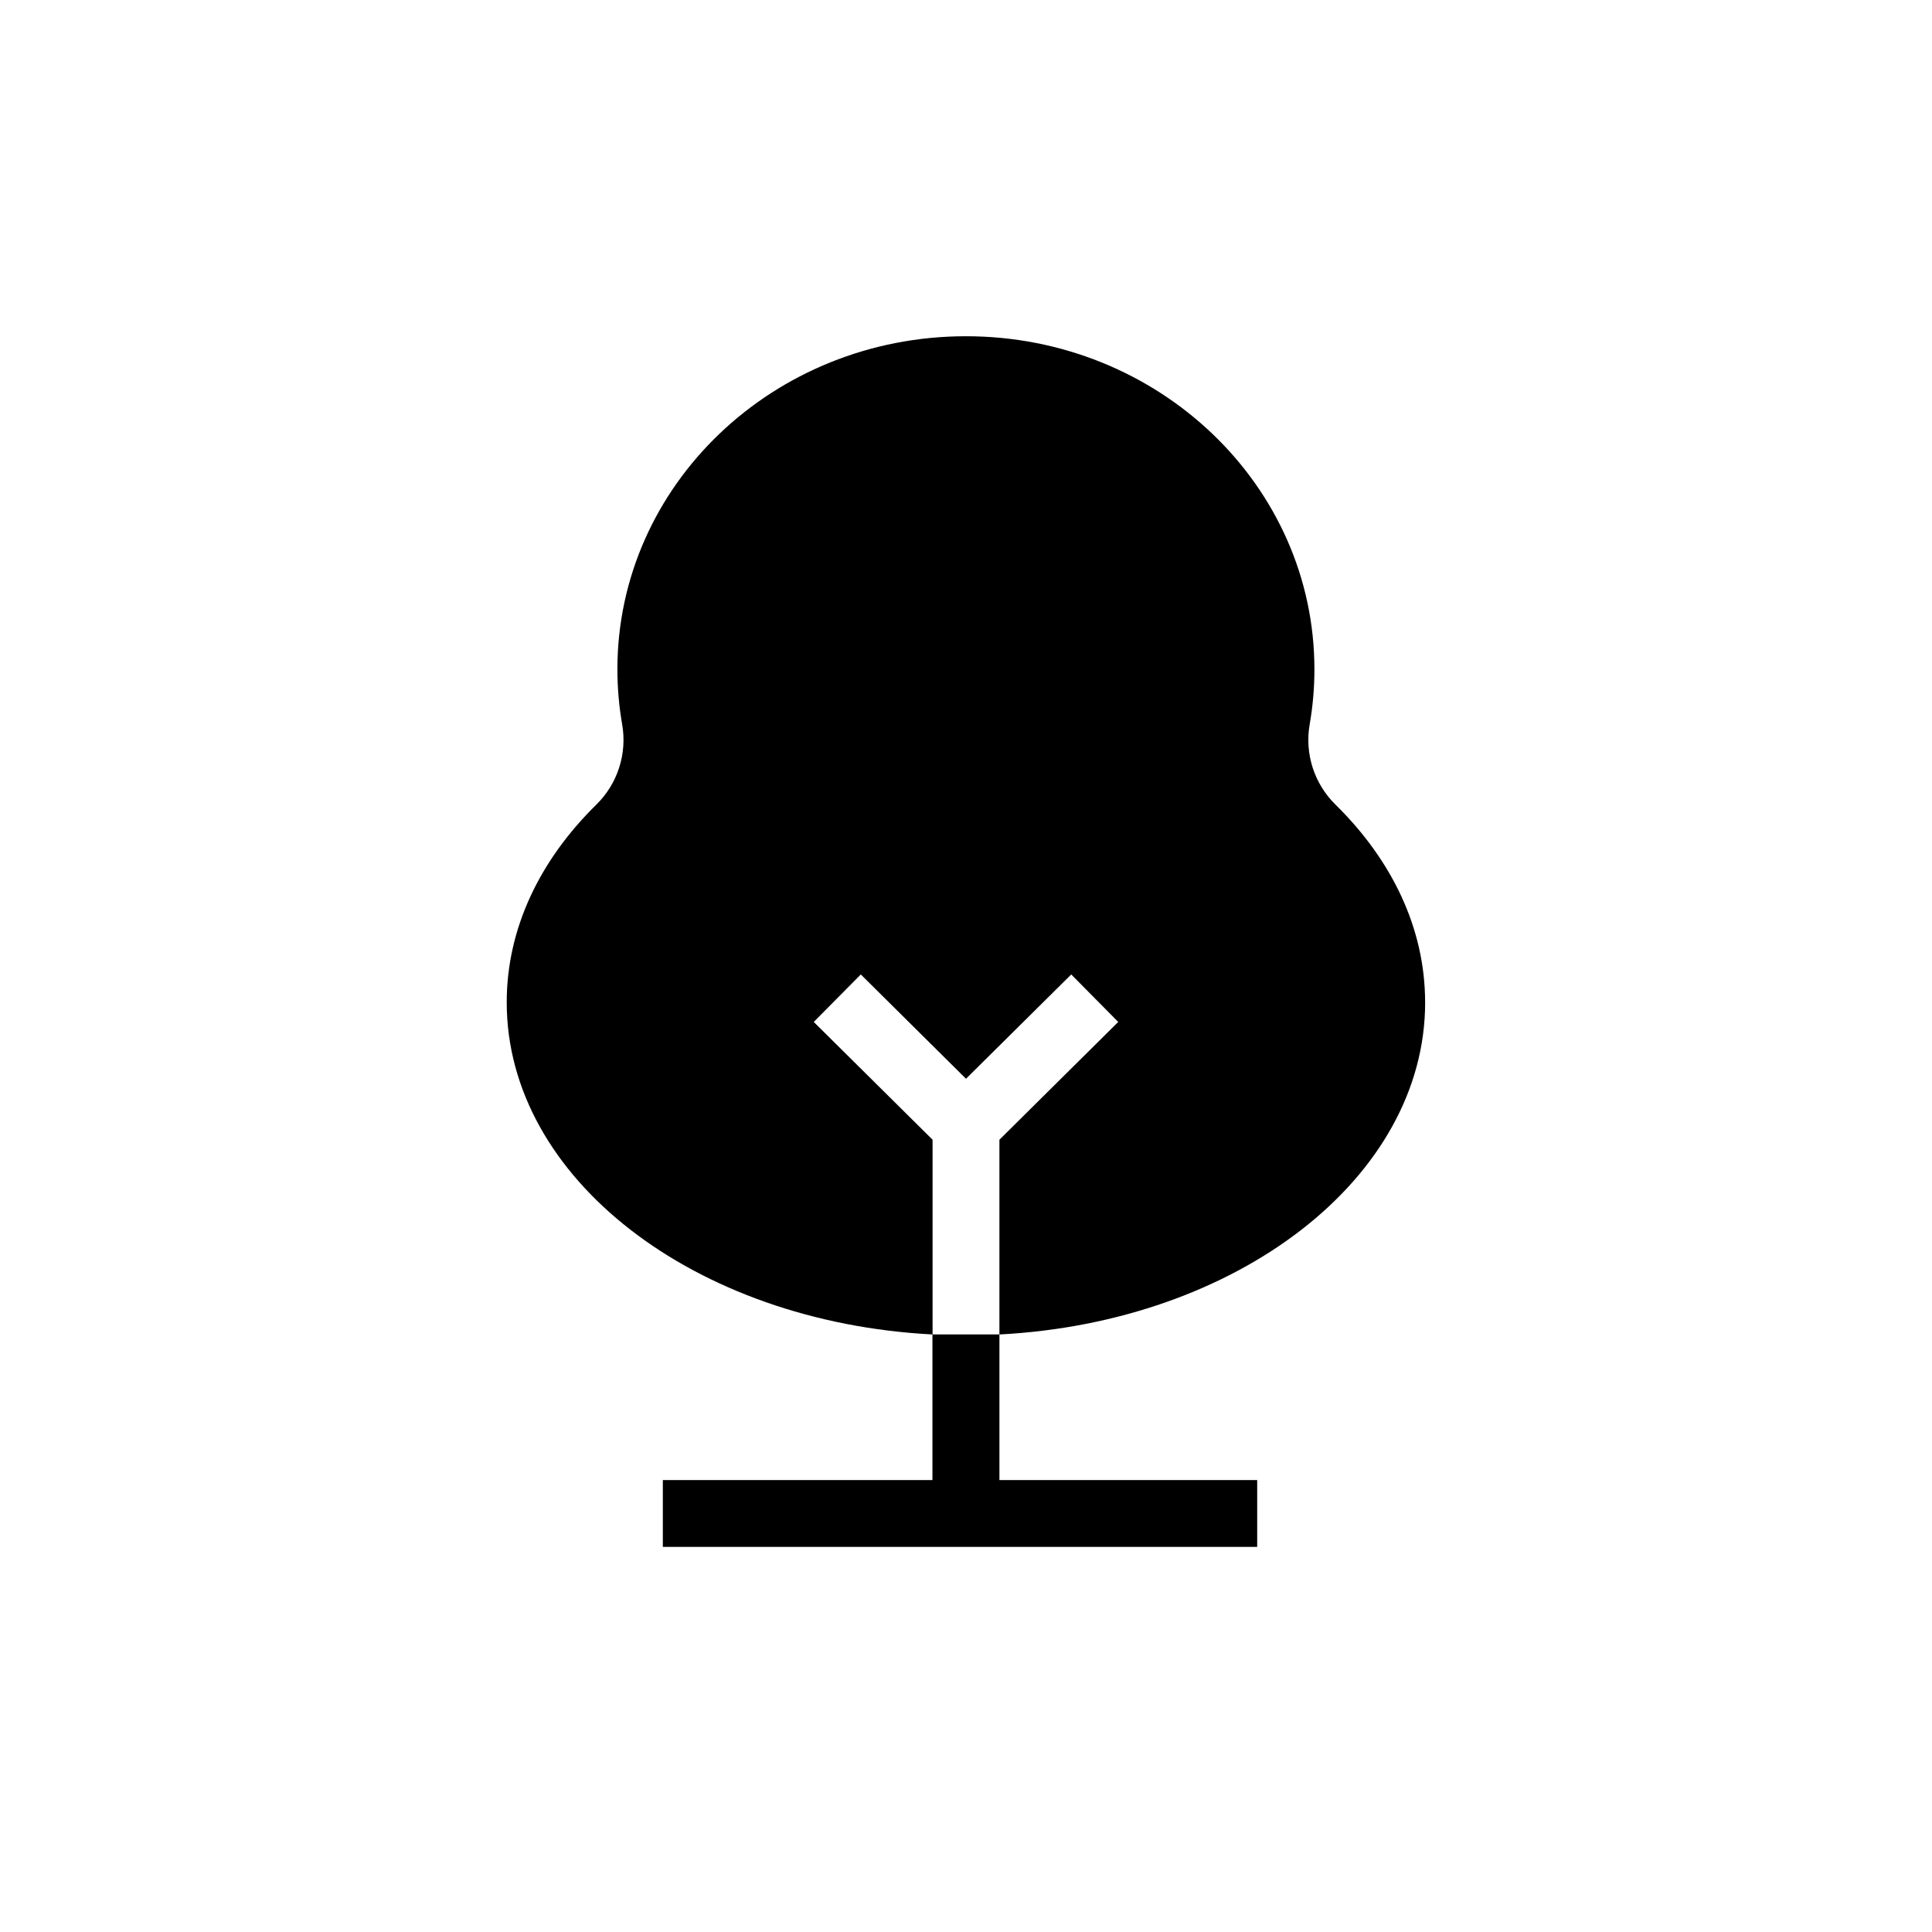 <?xml version="1.0" encoding="UTF-8"?>
<!-- Uploaded to: SVG Repo, www.svgrepo.com, Generator: SVG Repo Mixer Tools -->
<svg fill="#000000" width="800px" height="800px" version="1.1" viewBox="144 144 512 512" xmlns="http://www.w3.org/2000/svg">
 <path d="m521.67 409.63c0-19.602-8.809-37.695-23.703-52.348l-0.004-0.004c-5.672-5.535-8.25-13.512-6.887-21.32 0.84-4.816 1.262-9.695 1.258-14.586 0-48.746-41.328-88.266-92.359-88.266s-92.359 39.516-92.359 88.266h0.004c0 4.891 0.418 9.77 1.258 14.586 1.363 7.809-1.215 15.785-6.887 21.32-14.898 14.652-23.703 32.746-23.703 52.348 0 46.582 49.75 84.734 112.82 88.02v38.582l-71.449 0.004v17.711h157.51v-17.711h-68.309v-38.582c63.062-3.289 112.82-41.438 112.82-88.02zm-130.53 88.008v-51.602l-31.488-31.211 12.469-12.586 27.879 27.641 27.887-27.641 12.457 12.586-31.488 31.211v51.602z"/>
</svg>